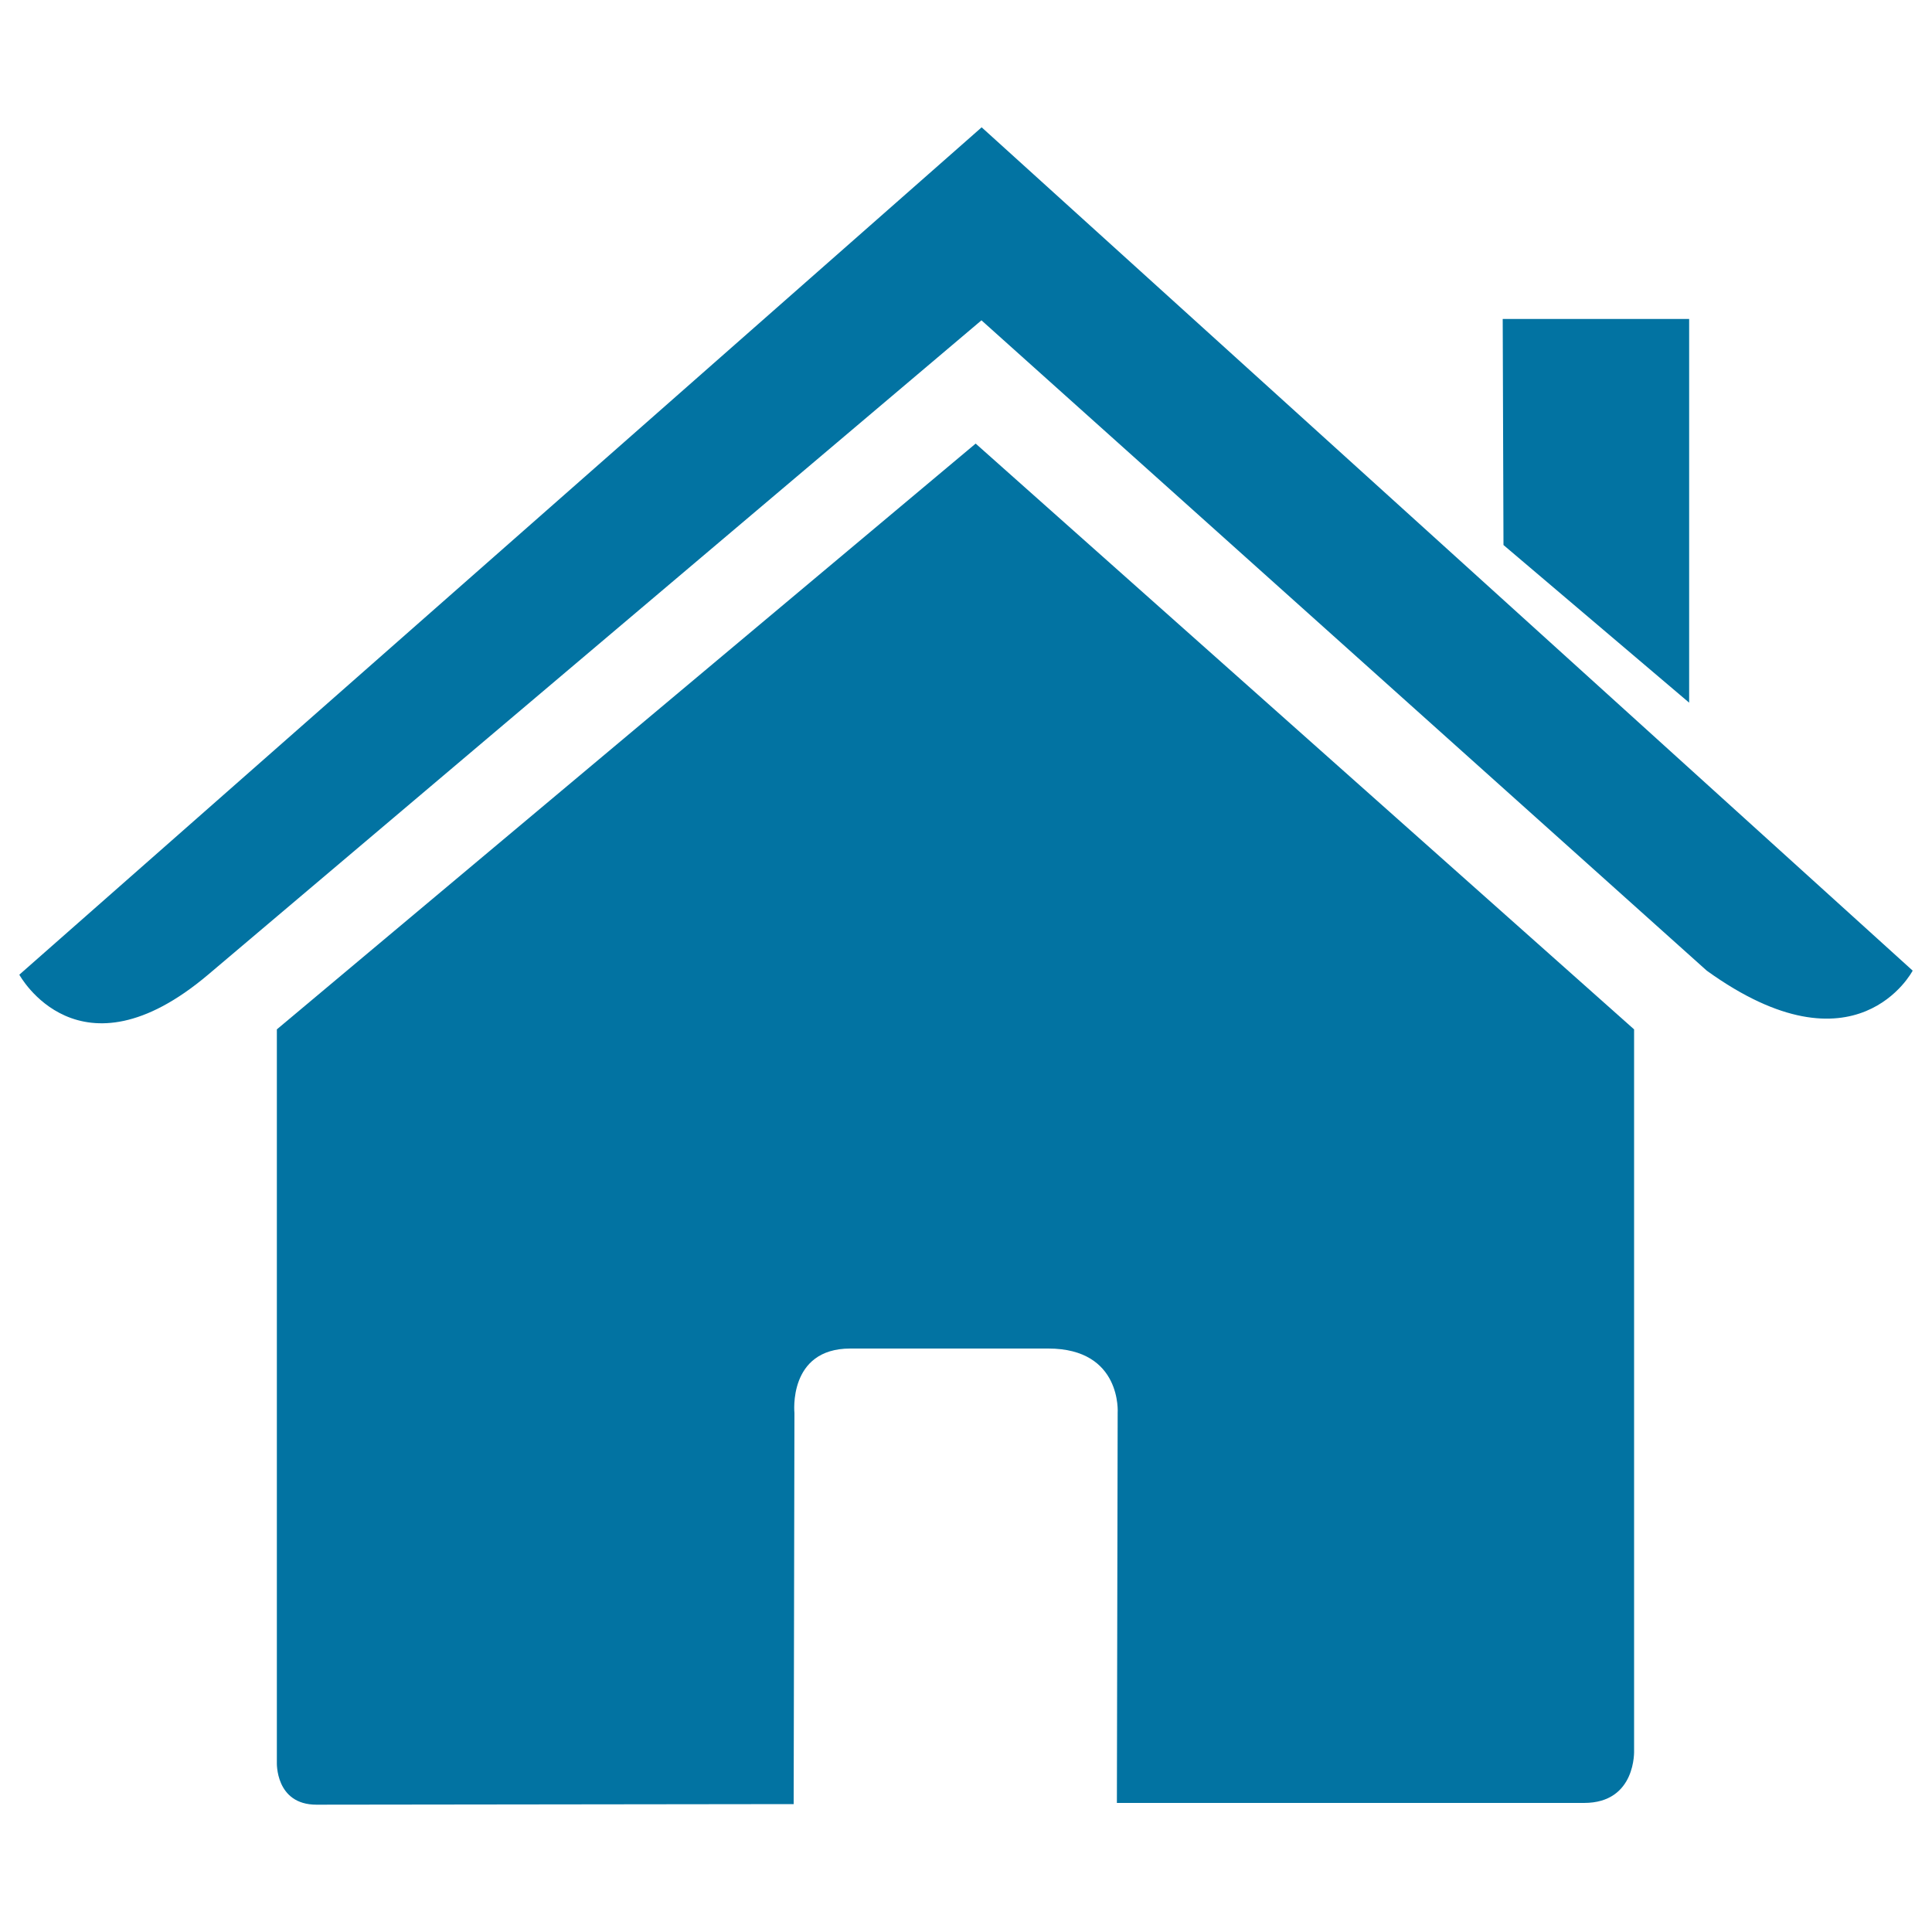 <svg xmlns="http://www.w3.org/2000/svg" viewBox="0 0 1000 1000" style="fill:#0273a2">
<title>Home Page SVG icon</title>
<g><path d="M143.3,912.2c0,0-0.9,21.9,20.5,21.9c26.6,0,247-0.3,247-0.3l0.4-202.4c0,0-3.5-33.4,28.9-33.4h102.5c38.3,0,35.9,33.4,35.9,33.4l-0.4,201.8c0,0,209,0,241.8,0c27.2,0,25.9-27.3,25.9-27.3V532.8L505,229.6L143.3,532.8V912.2z"/><path d="M10,504.5c0,0,30.7,56.6,97.7,0l400.3-338.7l375.4,336.6c77.5,55.9,106.6,0,106.6,0L508.1,65.9L10,504.5z"/><polygon points="874.3,165.1 777.8,165.1 778.2,282.1 874.3,363.7 "/></g>
</svg>